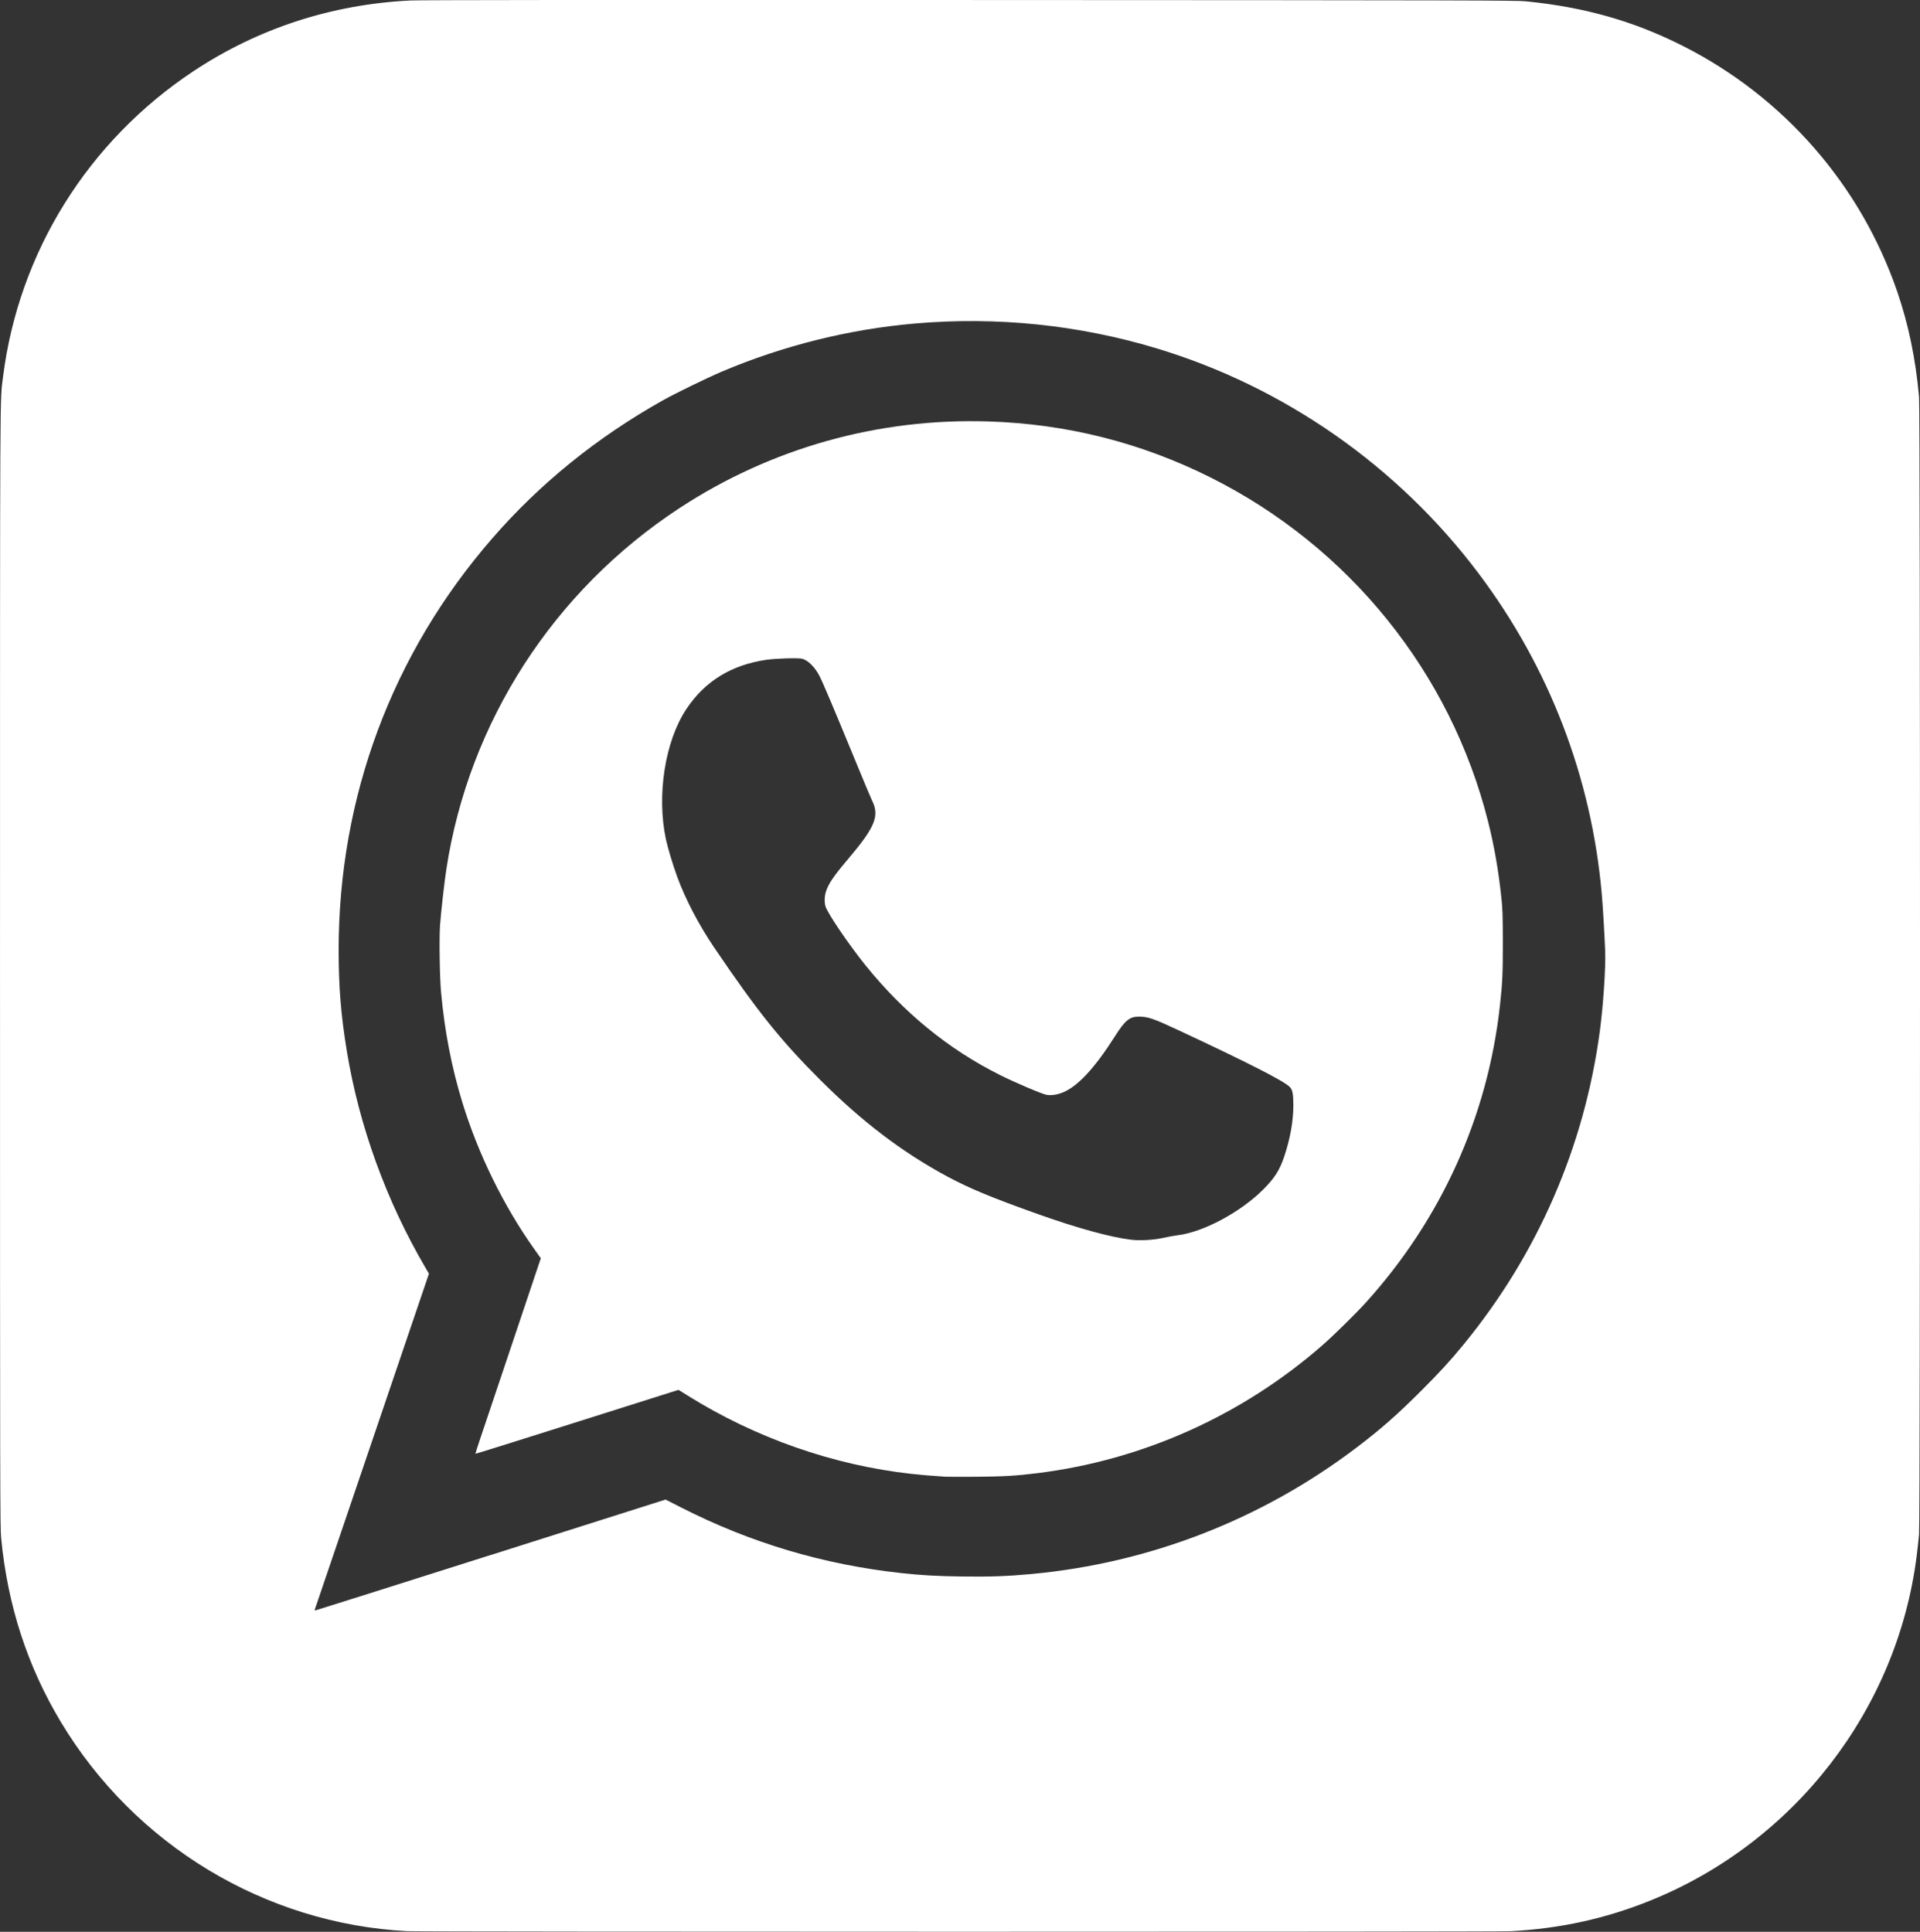 <?xml version="1.0" encoding="UTF-8" standalone="no"?>
<!-- Created with Inkscape (http://www.inkscape.org/) -->

<svg
   width="77.957mm"
   height="78.447mm"
   viewBox="0 0 77.957 78.447"
   version="1.1"
   id="svg1"
   xml:space="preserve"
   xmlns="http://www.w3.org/2000/svg"
   xmlns:svg="http://www.w3.org/2000/svg"><rect x="0" y="0" width="77.957" height="78.447" fill="#333333" stroke="none"/><defs
     id="defs1" /><g
     id="layer1"
     transform="translate(-299.958,86.151)"><path
       style="fill:#ffffff;fill-opacity:1;stroke-width:0.404"
       d="m 316.501,-7.729 c -5.783,-0.299 -11.073,-3.495 -14.078,-8.504 -1.354,-2.258 -2.156,-4.728 -2.417,-7.449 -0.045,-0.464 -0.047,-1.642 -0.047,-23.233 0,-24.21 -0.007,-22.906 0.122,-23.933 0.635,-5.055 3.453,-9.577 7.736,-12.415 2.622,-1.737 5.599,-2.708 8.796,-2.868 0.399,-0.02 7.162,-0.026 22.718,-0.019 20.694,0.008 22.179,0.012 22.599,0.054 2.392,0.241 4.372,0.806 6.366,1.815 4.091,2.071 7.206,5.643 8.694,9.97 0.458,1.333 0.75,2.743 0.886,4.281 0.052,0.583 0.052,45.617 4e-4,46.188 -0.019,0.211 -0.063,0.609 -0.098,0.885 -0.787,6.224 -4.963,11.625 -10.816,13.987 -1.817,0.733 -3.664,1.138 -5.667,1.242 -0.598,0.031 -44.194,0.029 -44.795,-0.002 z m 3.388,-15.276 7.093,-2.251 0.634,0.323 c 2.822,1.437 5.779,2.318 8.939,2.663 0.812,0.089 1.43,0.124 2.448,0.138 1.128,0.016 1.855,-0.009 2.825,-0.099 4.798,-0.444 9.353,-2.213 13.195,-5.125 0.998,-0.756 1.672,-1.349 2.655,-2.334 0.779,-0.781 1.159,-1.196 1.717,-1.877 2.996,-3.66 4.888,-8.011 5.518,-12.693 0.141,-1.051 0.245,-2.592 0.219,-3.276 -0.022,-0.601 -0.097,-1.855 -0.139,-2.325 -0.42,-4.734 -2.132,-9.187 -4.994,-12.996 -3.277,-4.36 -7.901,-7.591 -13.1,-9.154 -3.161,-0.95 -6.47,-1.289 -9.787,-1.003 -2.682,0.231 -5.368,0.901 -7.859,1.959 -0.585,0.249 -1.885,0.882 -2.377,1.159 -2.678,1.503 -5.002,3.384 -6.937,5.614 -4.064,4.682 -6.232,10.5 -6.231,16.719 2.7e-4,1.493 0.093,2.636 0.332,4.094 0.499,3.042 1.601,6.08 3.189,8.793 l 0.145,0.247 -0.113,0.334 c -0.535,1.581 -4.504,13.262 -4.518,13.297 -0.012,0.03 -0.006,0.046 0.018,0.044 0.02,-8.4e-4 3.228,-1.015 7.128,-2.253 z m 18.491,-3.176 c -0.684,-0.046 -1.003,-0.072 -1.413,-0.118 -3.173,-0.351 -6.34,-1.46 -9.1,-3.187 l -0.357,-0.223 -0.185,0.056 c -0.102,0.031 -1.956,0.617 -4.121,1.304 -2.165,0.687 -3.939,1.241 -3.943,1.233 -0.003,-0.009 0.083,-0.282 0.194,-0.609 0.11,-0.326 0.709,-2.109 1.331,-3.961 l 1.13,-3.368 -0.257,-0.362 c -1.253,-1.761 -2.292,-3.881 -2.934,-5.986 -0.434,-1.422 -0.713,-2.871 -0.858,-4.444 -0.057,-0.619 -0.081,-2.216 -0.041,-2.747 0.042,-0.557 0.175,-1.741 0.257,-2.272 0.915,-5.969 4.354,-11.297 9.454,-14.646 3.722,-2.444 8.075,-3.667 12.552,-3.526 3.182,0.101 6.185,0.858 9.016,2.273 5.632,2.816 9.76,7.936 11.276,13.988 0.249,0.993 0.416,1.951 0.536,3.073 0.051,0.476 0.058,0.694 0.06,1.796 0.002,1.285 -0.016,1.675 -0.119,2.602 -0.497,4.493 -2.384,8.667 -5.448,12.054 -0.39,0.431 -1.308,1.334 -1.748,1.719 -3.263,2.857 -7.306,4.673 -11.583,5.204 -0.866,0.108 -1.386,0.138 -2.483,0.146 -0.588,0.004 -1.135,0.003 -1.215,-0.002 z m 8.81,-9.702 c 0.189,-0.043 0.451,-0.091 0.582,-0.106 1.038,-0.124 2.553,-0.935 3.48,-1.862 0.457,-0.457 0.666,-0.787 0.849,-1.335 0.243,-0.73 0.368,-1.424 0.37,-2.062 0.002,-0.478 -0.031,-0.65 -0.149,-0.767 -0.242,-0.242 -1.673,-0.972 -4.421,-2.257 -1.119,-0.523 -1.325,-0.595 -1.706,-0.595 -0.374,0 -0.559,0.152 -0.97,0.801 -0.811,1.279 -1.509,2.032 -2.111,2.277 -0.231,0.094 -0.476,0.13 -0.663,0.097 -0.188,-0.033 -1.279,-0.497 -1.9,-0.808 -2.085,-1.044 -3.908,-2.534 -5.464,-4.467 -0.658,-0.817 -1.496,-2.049 -1.606,-2.362 -0.055,-0.155 -0.051,-0.413 0.009,-0.605 0.1,-0.321 0.316,-0.641 0.885,-1.312 1.124,-1.324 1.307,-1.775 0.981,-2.415 -0.034,-0.067 -0.365,-0.858 -0.735,-1.759 -0.817,-1.987 -1.257,-3.025 -1.394,-3.289 -0.181,-0.35 -0.458,-0.625 -0.693,-0.69 -0.152,-0.042 -1.083,-0.015 -1.471,0.043 -1.414,0.209 -2.485,0.87 -3.234,1.994 -0.872,1.31 -1.217,3.513 -0.831,5.305 0.072,0.333 0.282,1.034 0.446,1.484 0.337,0.928 0.882,1.972 1.517,2.909 1.763,2.6 2.689,3.756 4.293,5.36 1.7,1.7 3.331,2.941 5.166,3.929 0.904,0.487 1.834,0.872 3.725,1.543 1.575,0.559 2.903,0.923 3.725,1.023 0.375,0.046 0.932,0.014 1.321,-0.074 z"
       id="path6" /></g></svg>
